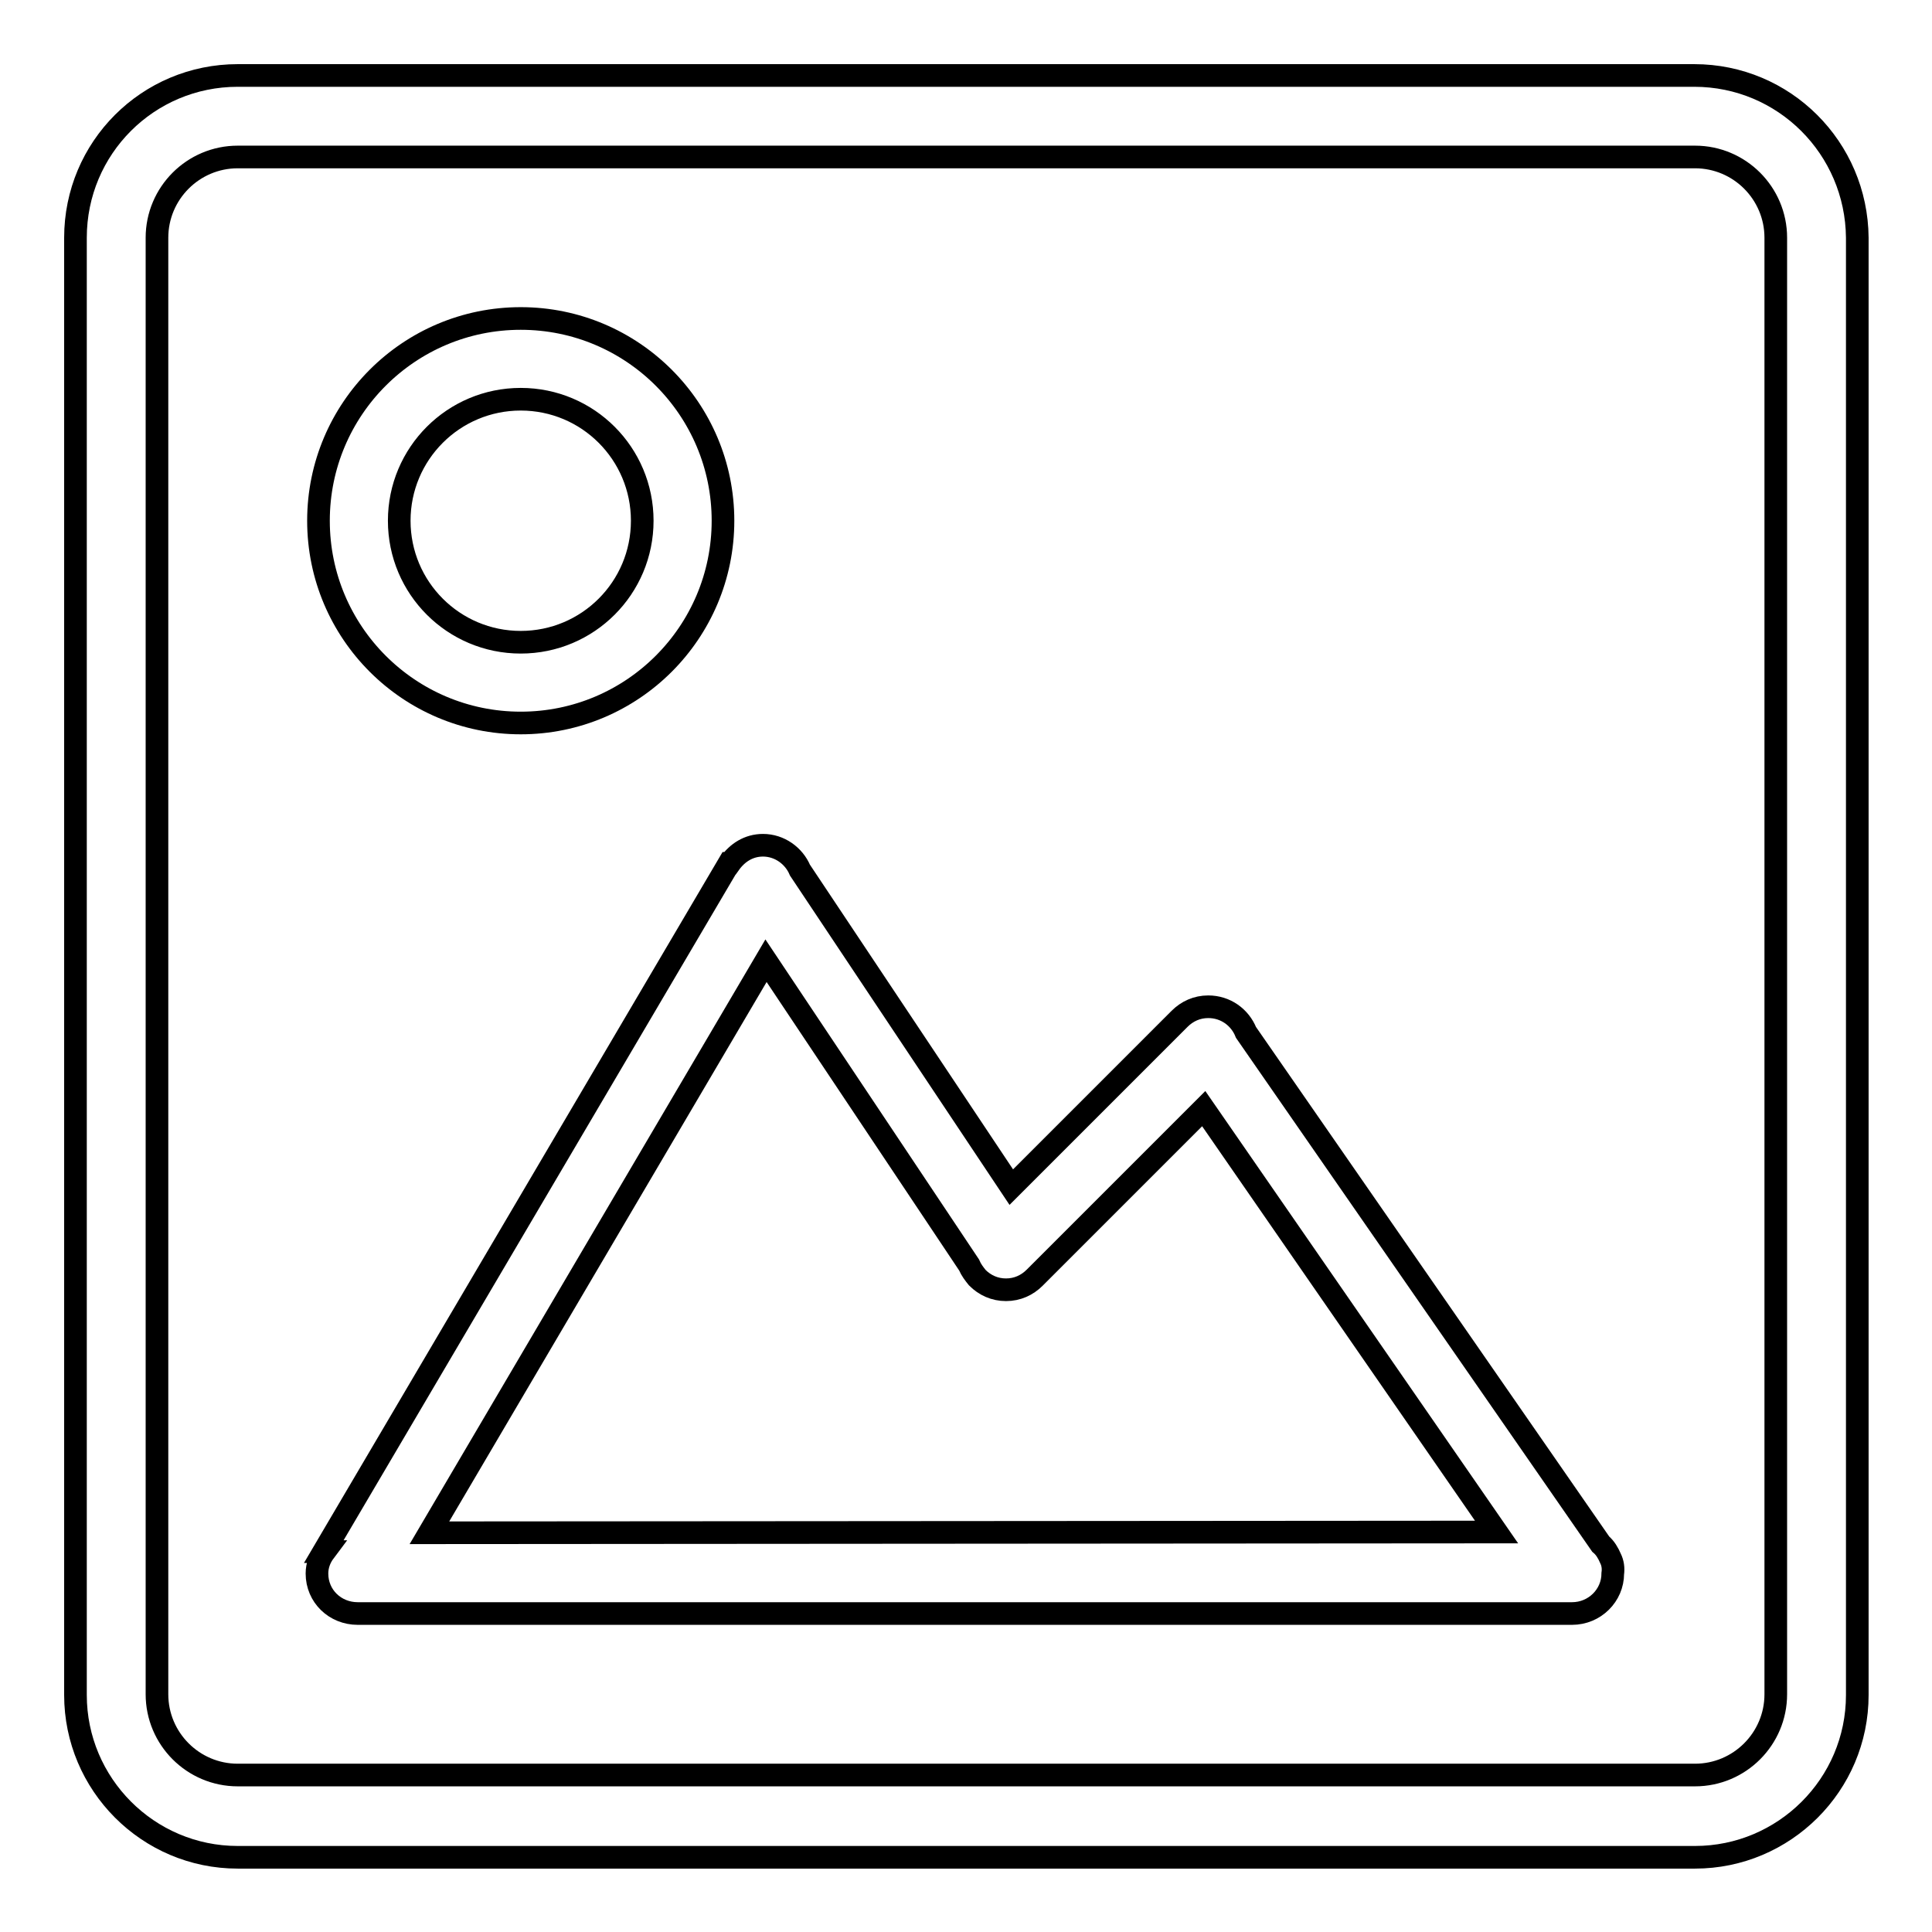 <?xml version="1.0" encoding="utf-8"?>
<!-- Svg Vector Icons : http://www.onlinewebfonts.com/icon -->
<!DOCTYPE svg PUBLIC "-//W3C//DTD SVG 1.1//EN" "http://www.w3.org/Graphics/SVG/1.1/DTD/svg11.dtd">
<svg version="1.1" xmlns="http://www.w3.org/2000/svg" xmlns:xlink="http://www.w3.org/1999/xlink" x="0px" y="0px" viewBox="0 0 256 256" enable-background="new 0 0 256 256" xml:space="preserve">
<g><g><path stroke-width="3" fill-opacity="0" stroke="#000000"  d="M69,95.8c14.8,0,26.8-12,26.8-26.8S83.8,42.2,69,42.2S42.2,54.2,42.2,69S54.2,95.8,69,95.8 M69,52.9c8.9,0,16.1,7.2,16.1,16.1S77.9,85.1,69,85.1S52.9,77.9,52.9,69S60.1,52.9,69,52.9 M213.4,206.5L213.4,206.5c-0.3-0.7-0.7-1.4-1.3-1.9l-47-67.8h0c-0.8-2-2.7-3.4-5-3.4c-1.5,0-2.8,0.6-3.8,1.6l-22.3,22.3l-28-42c-0.8-1.9-2.7-3.3-4.9-3.3c-1.9,0-3.4,1-4.4,2.4l-0.1,0l-53.7,91.2l0.1,0c-0.6,0.8-1,1.8-1,2.9c0,3,2.4,5.3,5.4,5.3h160.9c3,0,5.4-2.4,5.4-5.3C213.8,207.8,213.7,207.1,213.4,206.5L213.4,206.5z M56.9,203.1l44.6-75.8l26.9,40.3c0.3,0.7,0.7,1.2,1.1,1.7l0,0c1,1,2.3,1.6,3.8,1.6c1.5,0,2.8-0.6,3.8-1.6l22.4-22.4l38.8,56.1L56.9,203.1L56.9,203.1z M224.5,10H31.5C19.6,10,10,19.6,10,31.5v193.1c0,11.8,9.6,21.5,21.5,21.5h193.1c11.8,0,21.5-9.6,21.5-21.5V31.5C246,19.6,236.4,10,224.5,10 M235.3,224.5c0,5.9-4.8,10.7-10.7,10.7H31.5c-5.9,0-10.7-4.8-10.7-10.7V31.5c0-5.9,4.8-10.7,10.7-10.7h193.1c5.9,0,10.7,4.8,10.7,10.7L235.3,224.5L235.3,224.5z"/></g></g>
</svg>